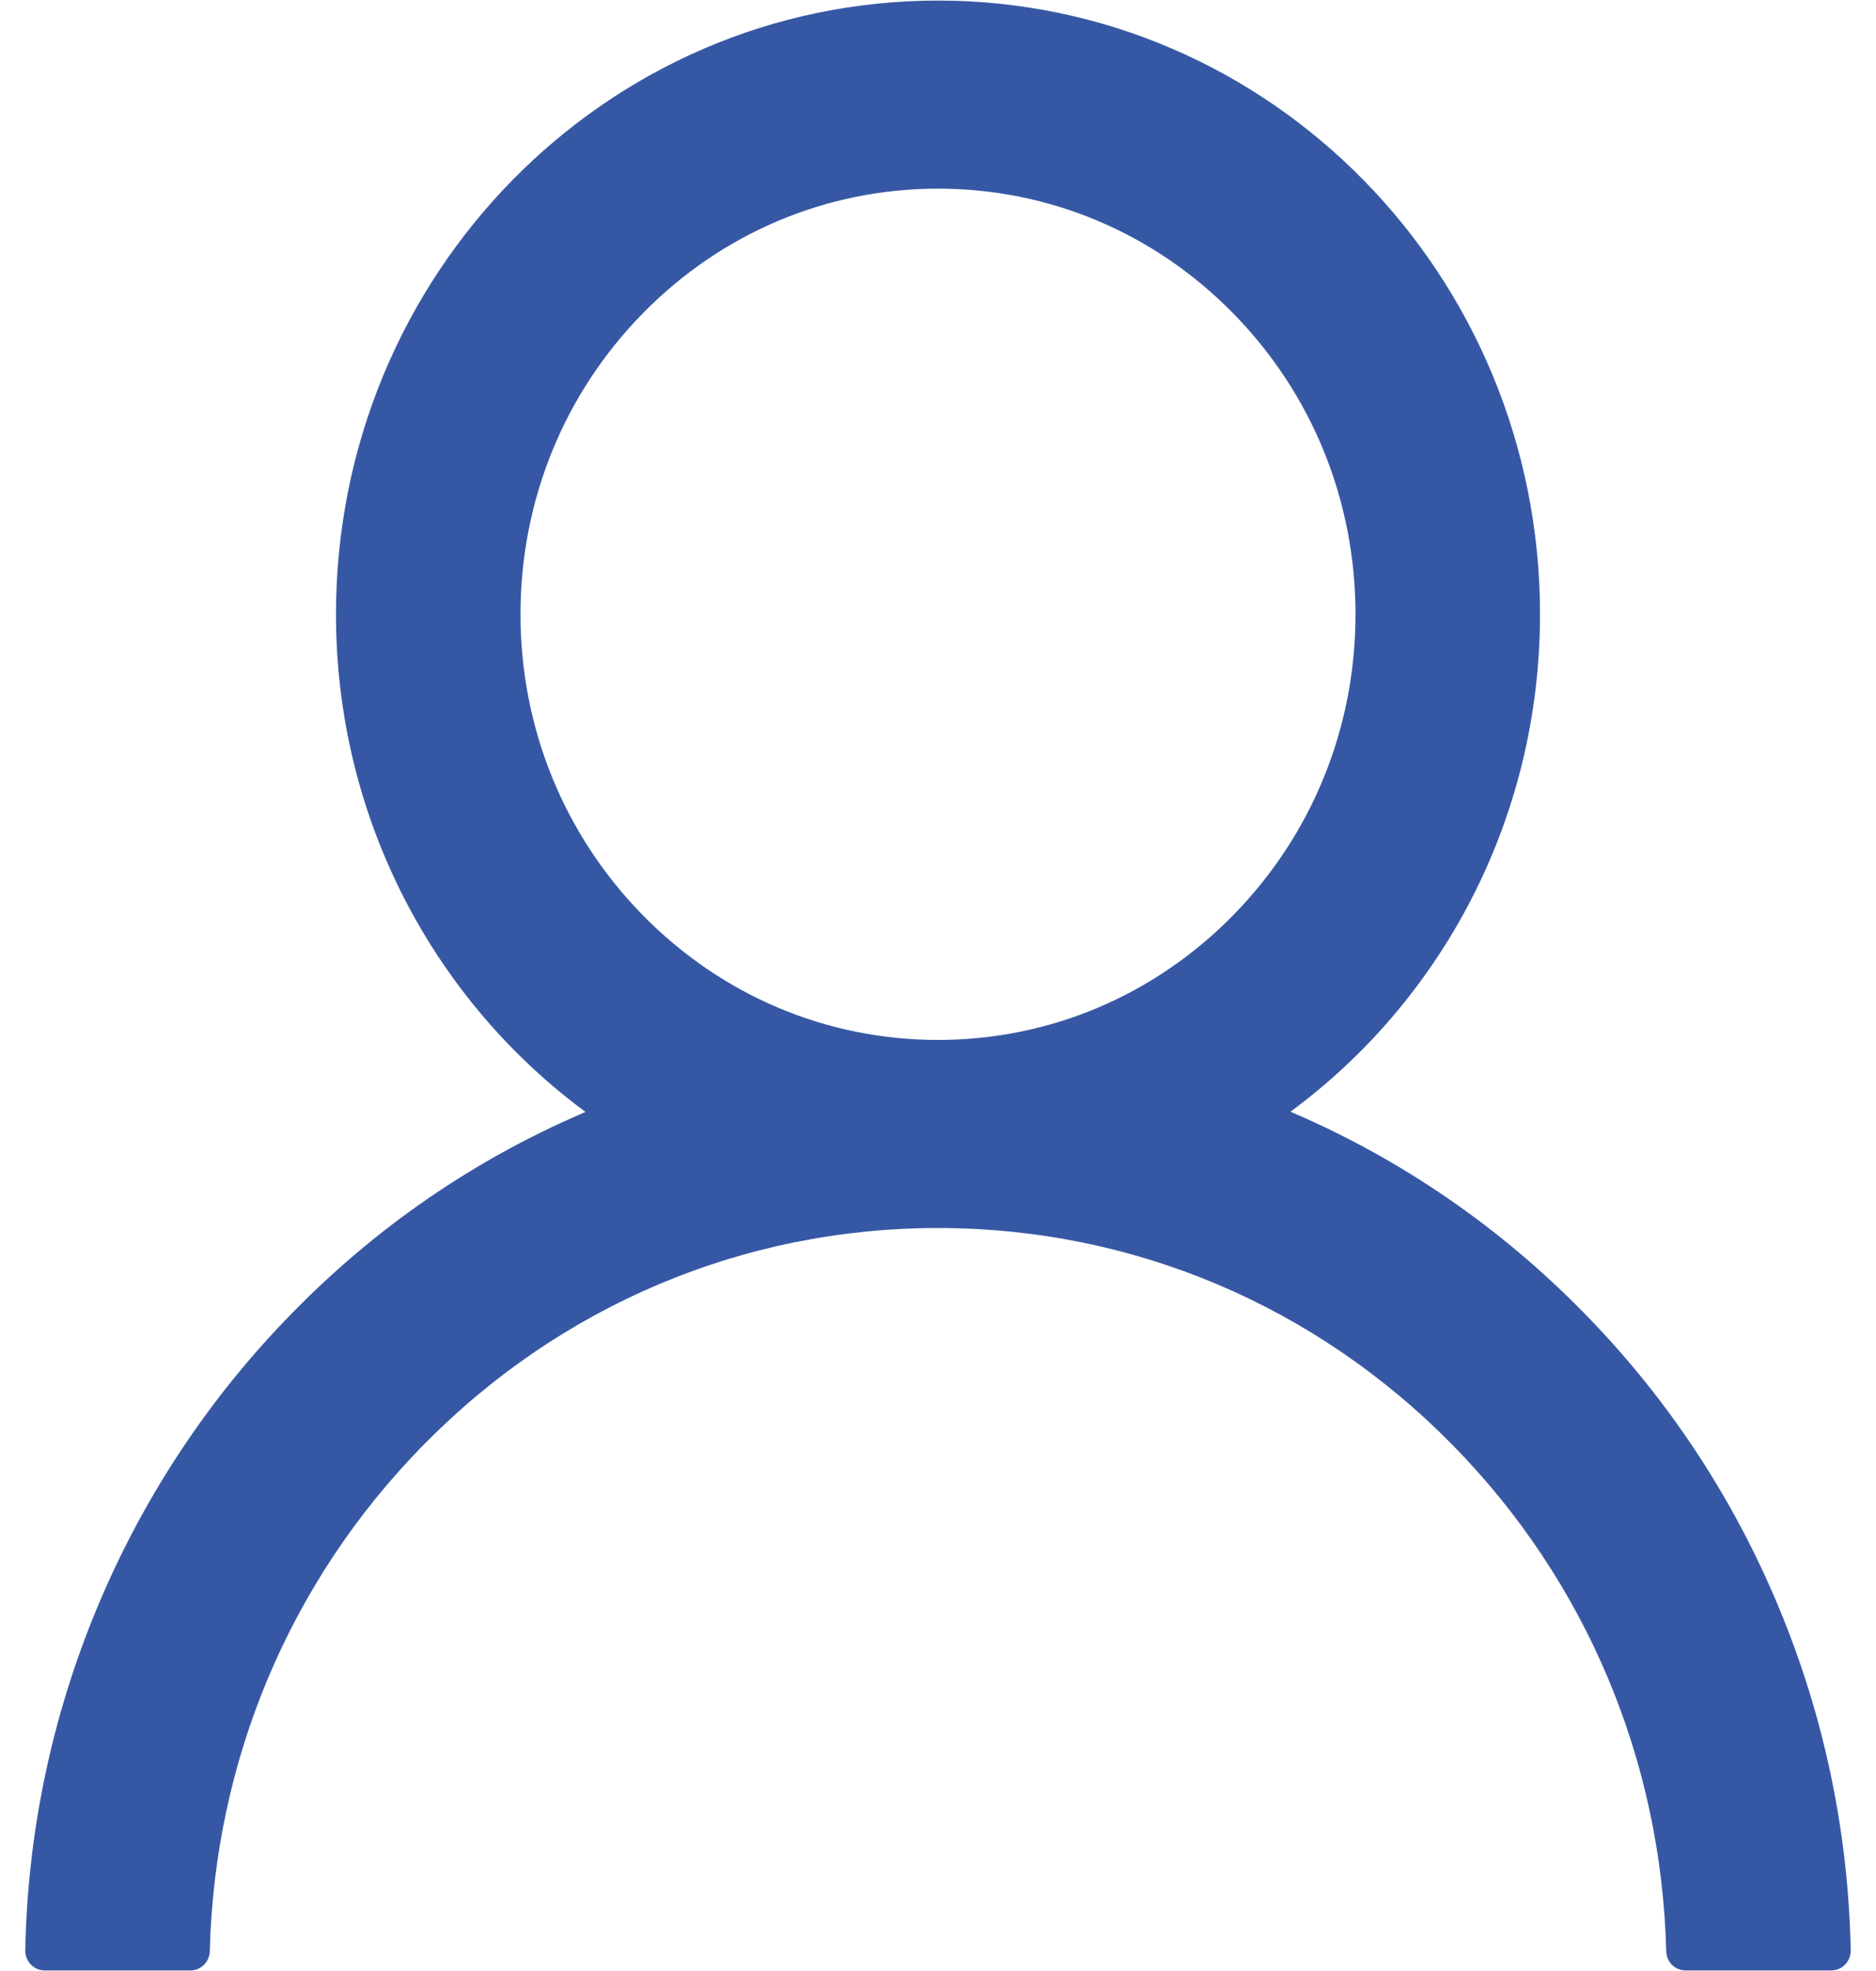 <svg width="40" height="42" viewBox="0 0 40 42" fill="none" xmlns="http://www.w3.org/2000/svg">
<path d="M37.934 34.268C36.958 31.912 35.541 29.771 33.762 27.966C31.989 26.156 29.889 24.712 27.577 23.716C27.557 23.705 27.536 23.7 27.515 23.689C30.74 21.316 32.836 17.451 32.836 13.09C32.836 5.865 27.091 0.012 20 0.012C12.909 0.012 7.164 5.865 7.164 13.09C7.164 17.451 9.26 21.316 12.485 23.695C12.464 23.705 12.443 23.71 12.423 23.721C10.104 24.718 8.023 26.147 6.238 27.971C4.461 29.778 3.044 31.918 2.066 34.273C1.105 36.579 0.587 39.051 0.539 41.556C0.538 41.612 0.547 41.668 0.568 41.721C0.588 41.773 0.618 41.821 0.657 41.861C0.695 41.901 0.741 41.933 0.792 41.955C0.843 41.977 0.898 41.988 0.953 41.988H4.059C4.286 41.988 4.467 41.804 4.473 41.577C4.576 37.506 6.181 33.693 9.017 30.803C11.952 27.813 15.849 26.168 20 26.168C24.151 26.168 28.048 27.813 30.983 30.803C33.819 33.693 35.424 37.506 35.527 41.577C35.532 41.809 35.714 41.988 35.941 41.988H39.047C39.102 41.988 39.157 41.977 39.208 41.955C39.259 41.933 39.305 41.901 39.343 41.861C39.382 41.821 39.412 41.773 39.432 41.721C39.453 41.668 39.462 41.612 39.461 41.556C39.409 39.035 38.897 36.583 37.934 34.268V34.268ZM20 22.16C17.624 22.16 15.388 21.216 13.706 19.502C12.024 17.788 11.098 15.51 11.098 13.09C11.098 10.669 12.024 8.391 13.706 6.677C15.388 4.963 17.624 4.02 20 4.02C22.376 4.02 24.612 4.963 26.294 6.677C27.976 8.391 28.902 10.669 28.902 13.09C28.902 15.51 27.976 17.788 26.294 19.502C24.612 21.216 22.376 22.16 20 22.16Z" fill="#3658A4"/>
</svg>
